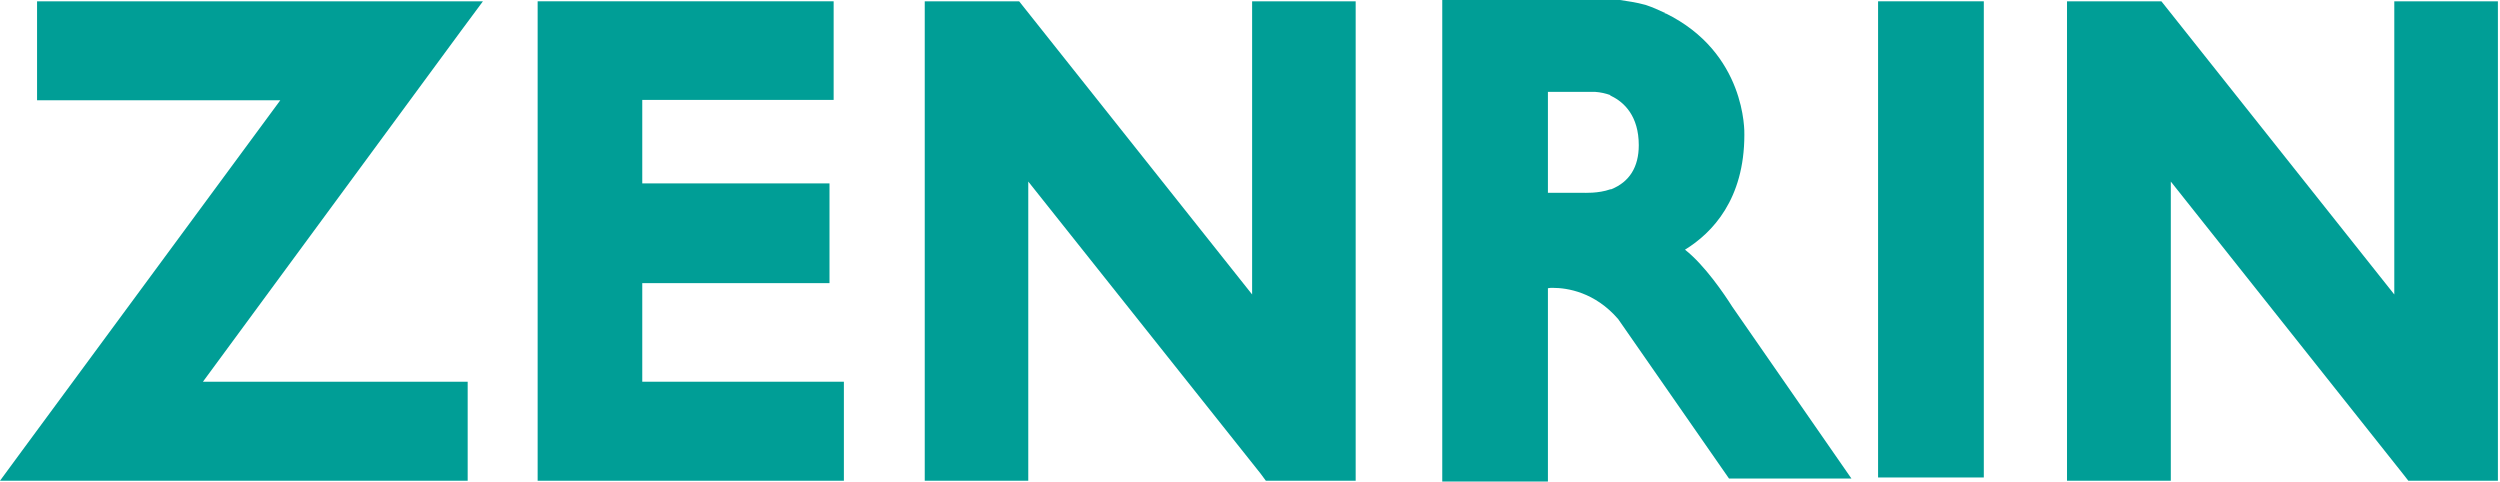 <?xml version="1.0" encoding="UTF-8" standalone="no"?><!DOCTYPE svg PUBLIC "-//W3C//DTD SVG 1.1//EN" "http://www.w3.org/Graphics/SVG/1.1/DTD/svg11.dtd"><svg width="100%" height="100%" viewBox="0 0 1188 229" version="1.1" xmlns="http://www.w3.org/2000/svg" xmlns:xlink="http://www.w3.org/1999/xlink" xml:space="preserve" xmlns:serif="http://www.serif.com/" style="fill-rule:evenodd;clip-rule:evenodd;stroke-linejoin:round;stroke-miterlimit:2;"><path d="M229.491,0.619l-211.882,0l0,47.025l115.591,0l-123.081,167.028l-10.119,13.772l222.238,0l-0,-47.05l-125.804,0l122.907,-167.084l10.15,-13.691Z" style="fill:#009e96;fill-rule:nonzero;"/><path d="M305.204,181.393l95.806,0l0,47.054l-145.522,-0l0,-227.829l140.657,0l-0,46.857l-90.941,-0l0,39.678l88.972,-0l-0,47.394l-88.972,-0l0,46.846Z" style="fill:#009e96;fill-rule:nonzero;"/><path d="M595.006,0.619l49.209,0l0,227.825l-42.684,0l-2.485,-3.372l-110.412,-138.796l-0,142.168l-49.197,0l-0,-227.825l44.85,0l2.516,3.16l108.203,136.153l-0,-139.313Z" style="fill:#009e96;fill-rule:nonzero;"/><path d="M1178.57,0.619l-40.803,0l-0,139.313l-108.163,-136.153l-2.515,-3.16l-44.847,0l-0,227.825l49.328,0l0,-142.168l110.238,138.796l2.634,3.372l42.562,0l0,-227.825" style="fill:#009e96;fill-rule:nonzero;"/><rect x="892.463" y="0.621" width="50.244" height="226.275" style="fill:#009e96;"/><path d="M778.746,69.013c-0,10.428 -4.491,17.453 -13.044,20.909l-0.531,0.053c-5.653,2.019 -12.563,1.638 -12.913,1.638l-16.69,-0l-0,-47.972l22.284,-0c2.869,0.187 5.328,0.825 7.166,1.468c0.153,0.31 0.544,0.41 0.809,0.588c5.913,2.878 12.919,9.384 12.919,23.316m44.397,76.7c-3.653,-5.782 -13.044,-19.697 -22.438,-27.066c13.053,-8.025 28.21,-23.981 28.21,-54.55c0.062,-1.522 0.822,-39.05 -37.528,-57.813l-0.216,0.31l-0.097,-0.641l-0.309,0c-2.838,-1.344 -5.491,-2.5 -8.435,-3.5l-0.368,-0.122c-4.391,-1.243 -9.022,-1.828 -12.154,-2.331l-84.45,0l0,228.816l50.21,-0l-0,-91.85c0.715,-0.178 1.512,-0.178 2.303,-0.178c6.903,-0 19.981,2 31.072,14.825l52.684,75.787l58.169,0l-56.653,-81.687Z" style="fill:#009e96;fill-rule:nonzero;"/></svg>